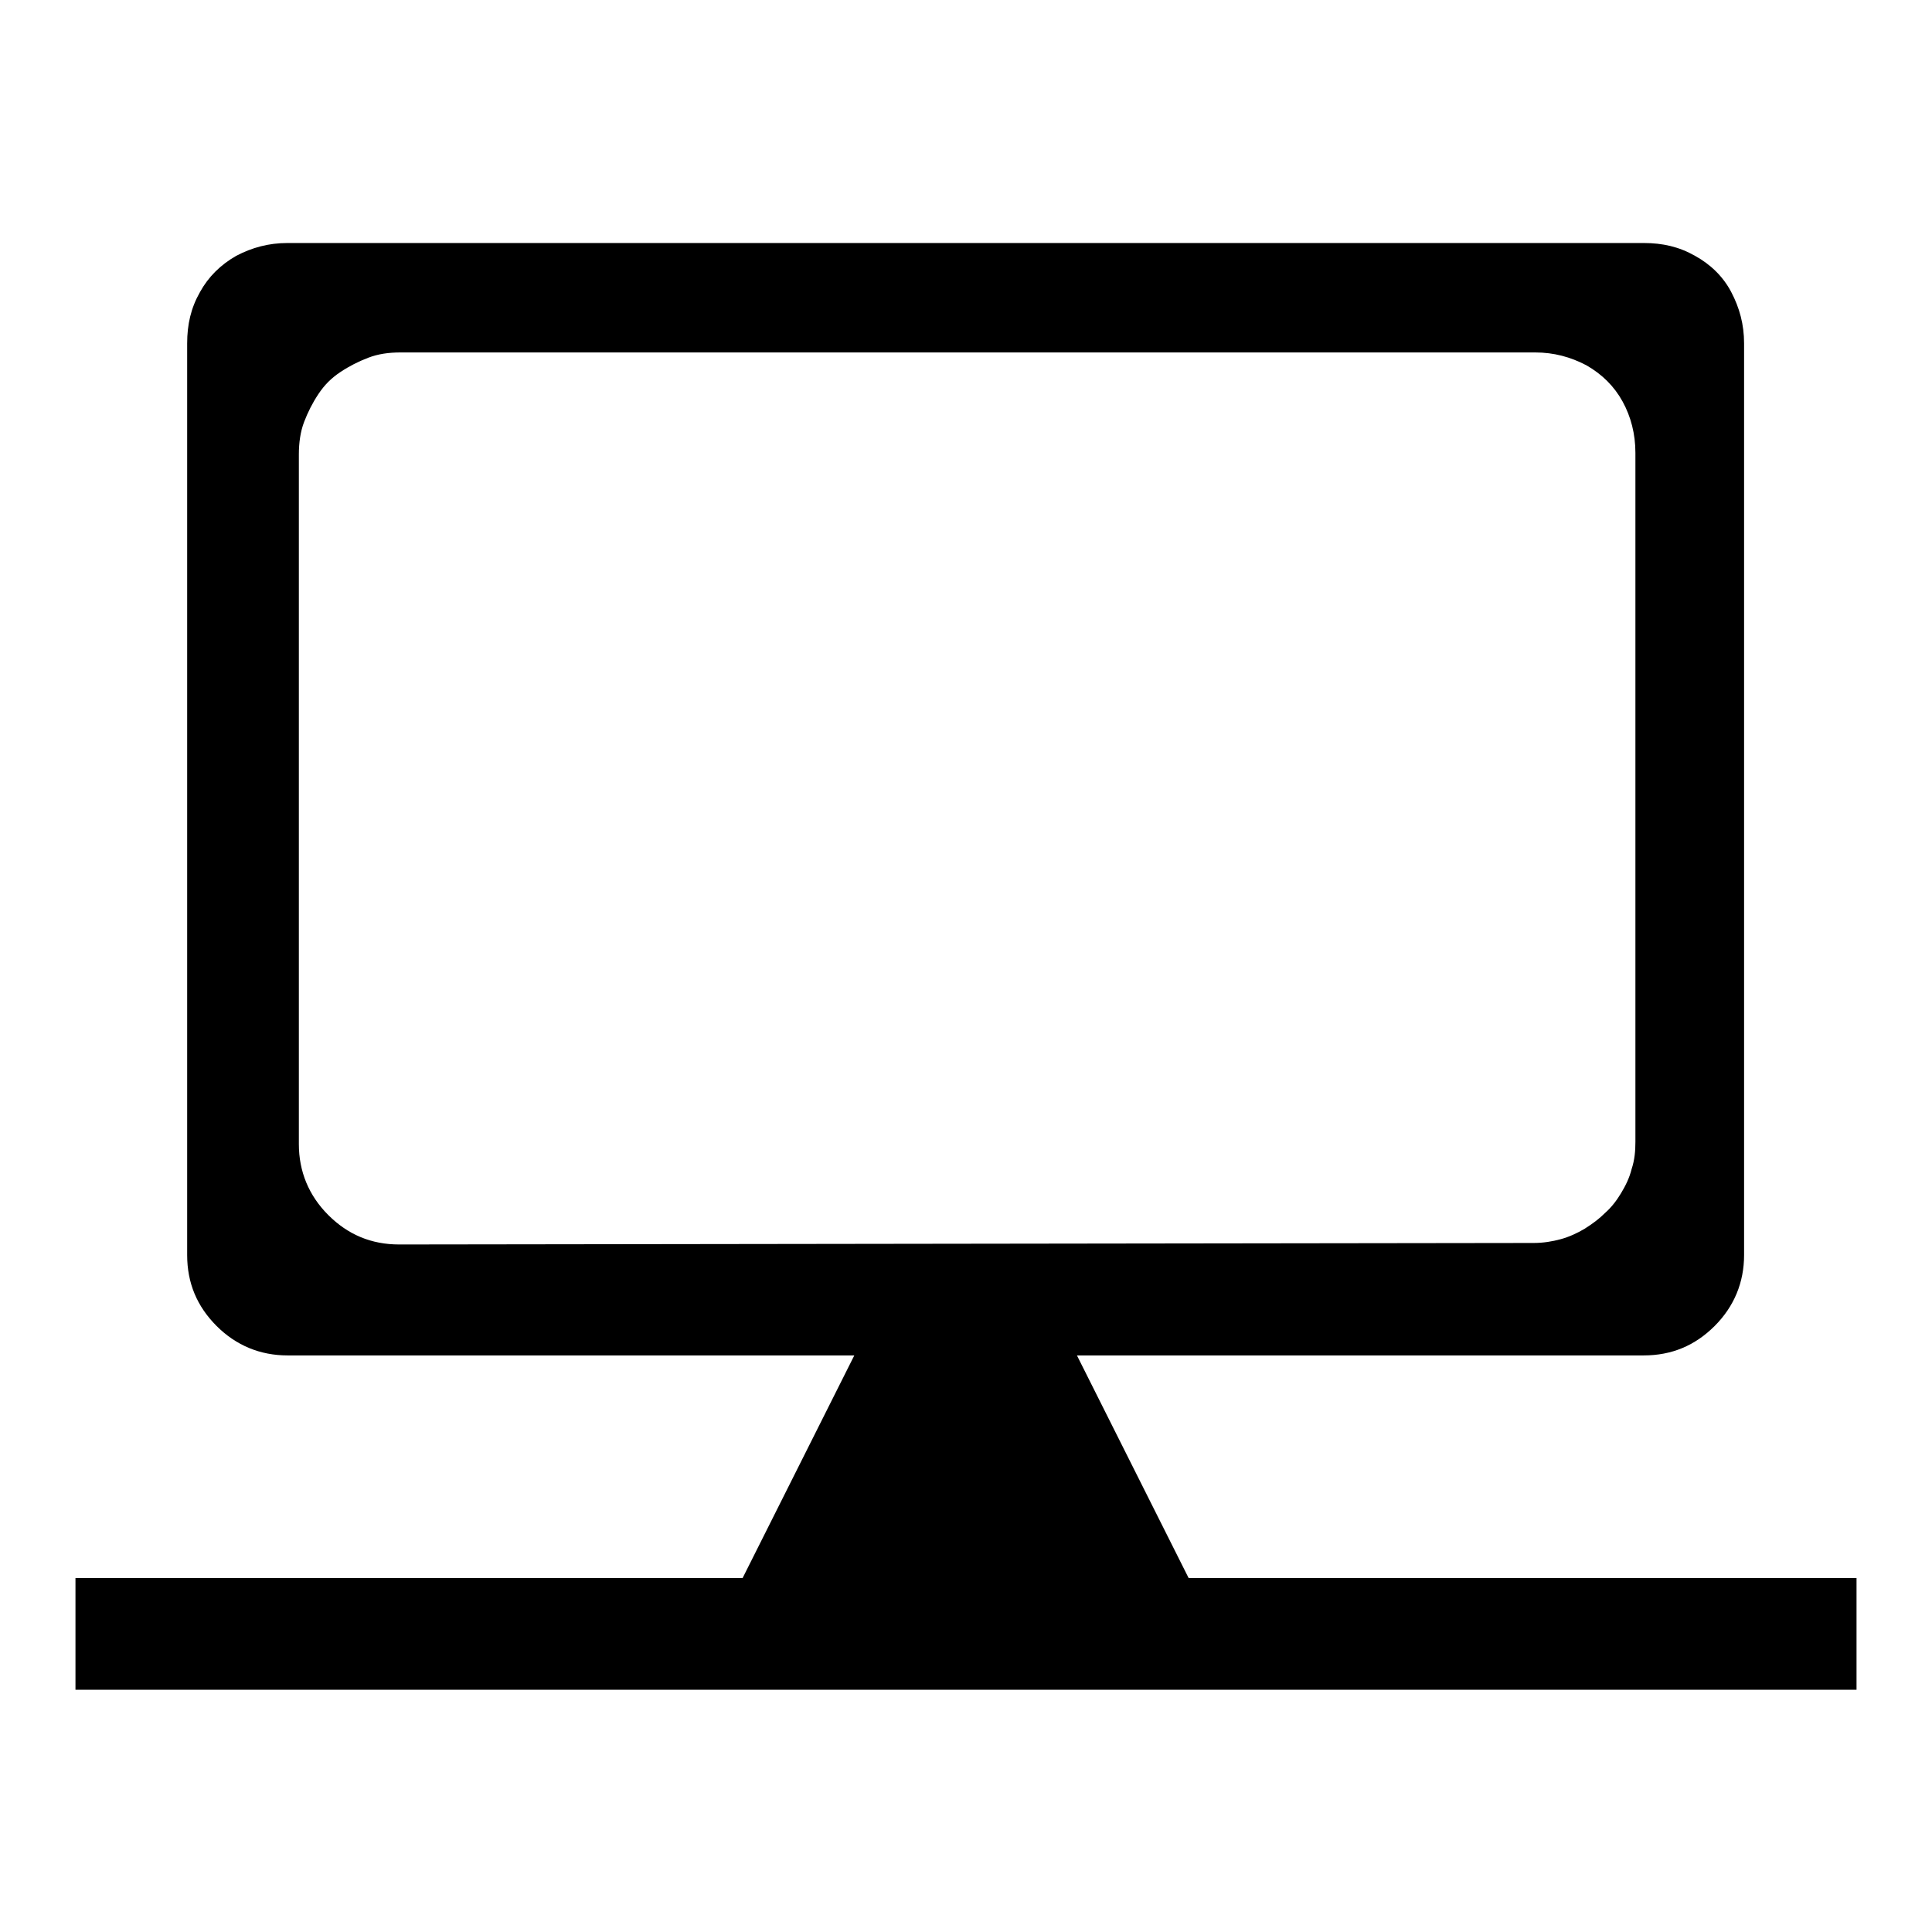 <?xml version="1.0" encoding="utf-8"?>
<!-- Svg Vector Icons : http://www.onlinewebfonts.com/icon -->
<!DOCTYPE svg PUBLIC "-//W3C//DTD SVG 1.1//EN" "http://www.w3.org/Graphics/SVG/1.1/DTD/svg11.dtd">
<svg version="1.1" xmlns="http://www.w3.org/2000/svg" xmlns:xlink="http://www.w3.org/1999/xlink" x="0px" y="0px" viewBox="0 0 256 256" enable-background="new 0 0 256 256" xml:space="preserve">
<g><g><path fill="#000000" d="M157.5,209.1l-14.8-29.5h75.1c3.7,0,6.8-1.3,9.4-3.9c2.6-2.6,3.9-5.8,3.9-9.4V45.5c0-2.5-0.6-4.7-1.7-6.8s-2.8-3.7-4.8-4.8c-2.1-1.2-4.3-1.7-6.8-1.7H38.1c-2.5,0-4.7,0.6-6.8,1.7c-2.1,1.2-3.7,2.8-4.8,4.8c-1.2,2.1-1.7,4.3-1.7,6.8v120.8c0,3.7,1.3,6.8,3.9,9.4c2.6,2.6,5.8,3.9,9.4,3.9h75.1l-14.8,29.5H10v14.8h236v-14.8H157.5L157.5,209.1z M52.9,164.9c-3.7,0-6.8-1.3-9.4-3.9c-2.6-2.6-3.9-5.8-3.9-9.4V60.2c0-1.5,0.2-3,0.7-4.3c0.5-1.3,1.1-2.5,1.9-3.7c0.8-1.2,1.7-2.1,2.9-2.9c1.2-0.8,2.4-1.4,3.7-1.9c1.3-0.5,2.7-0.7,4.3-0.7h150.3c2.5,0,4.7,0.6,6.8,1.7c2.1,1.2,3.7,2.8,4.8,4.8s1.7,4.3,1.7,6.8v91.3c0,1.2-0.1,2.4-0.5,3.6c-0.3,1.2-0.8,2.2-1.4,3.2c-0.6,1-1.3,1.9-2.1,2.6c-0.8,0.8-1.6,1.4-2.7,2.1c-1,0.6-2.1,1.1-3.2,1.4s-2.3,0.5-3.6,0.5L52.9,164.9L52.9,164.9z"/></g></g>
</svg>